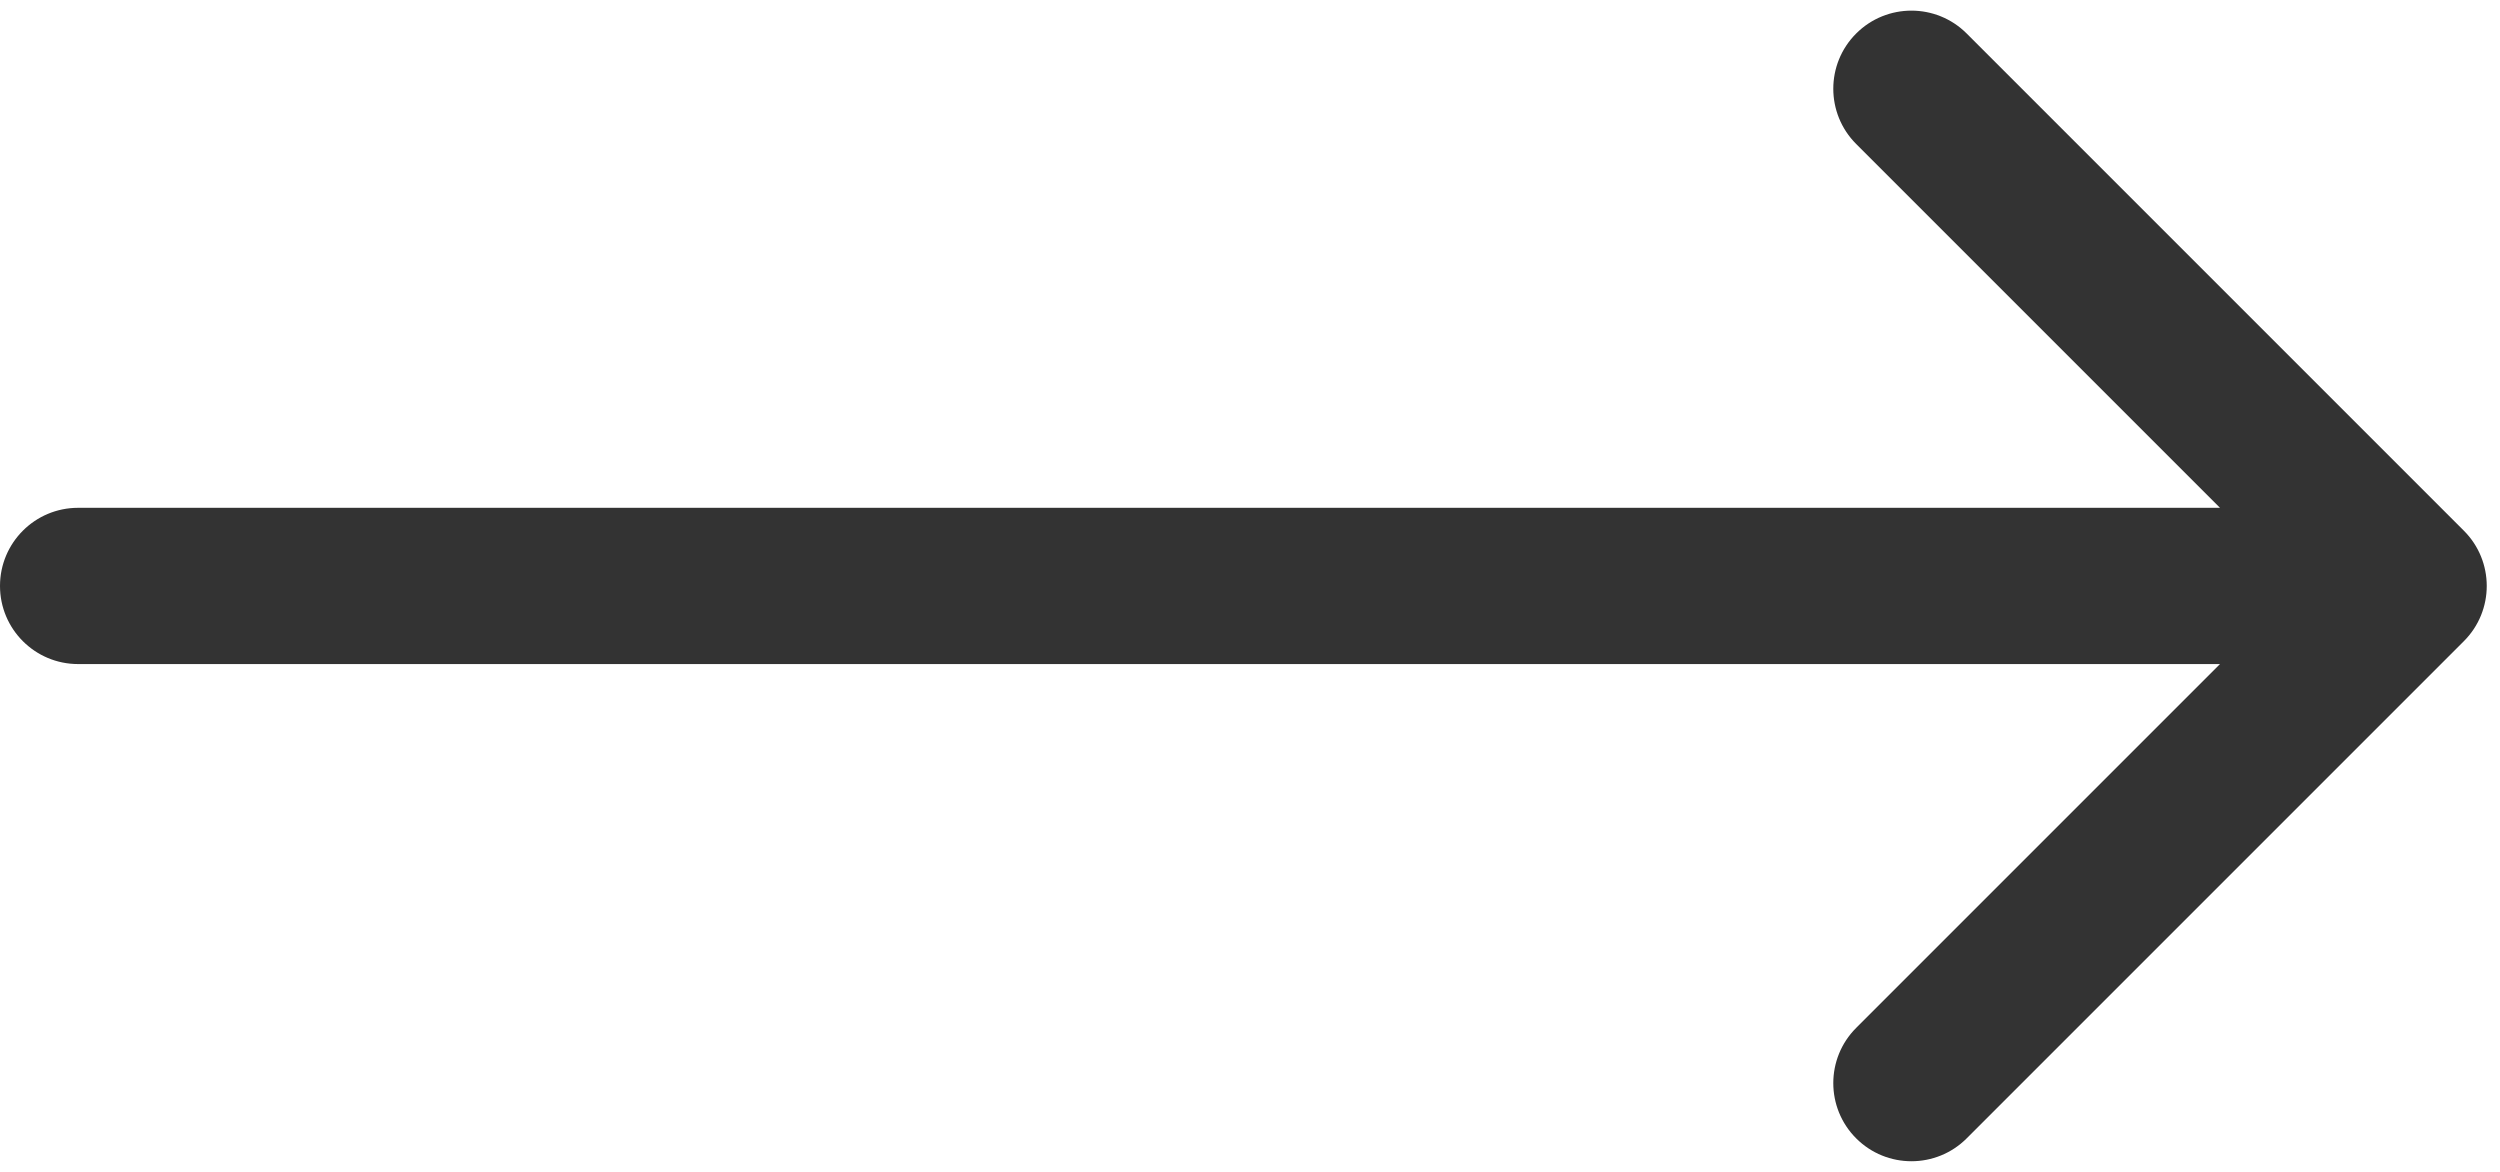 <svg width="64" height="30" viewBox="0 0 64 30" fill="none" xmlns="http://www.w3.org/2000/svg">
<path d="M2 13C0.895 13 0 13.895 0 15C0 16.105 0.895 17 2 17V13ZM63.075 16.414C63.856 15.633 63.856 14.367 63.075 13.586L50.347 0.858C49.566 0.077 48.299 0.077 47.518 0.858C46.737 1.639 46.737 2.905 47.518 3.686L58.832 15L47.518 26.314C46.737 27.095 46.737 28.361 47.518 29.142C48.299 29.923 49.566 29.923 50.347 29.142L63.075 16.414ZM2 17H61.66V13H2V17Z" fill="#333333"/>
</svg>
